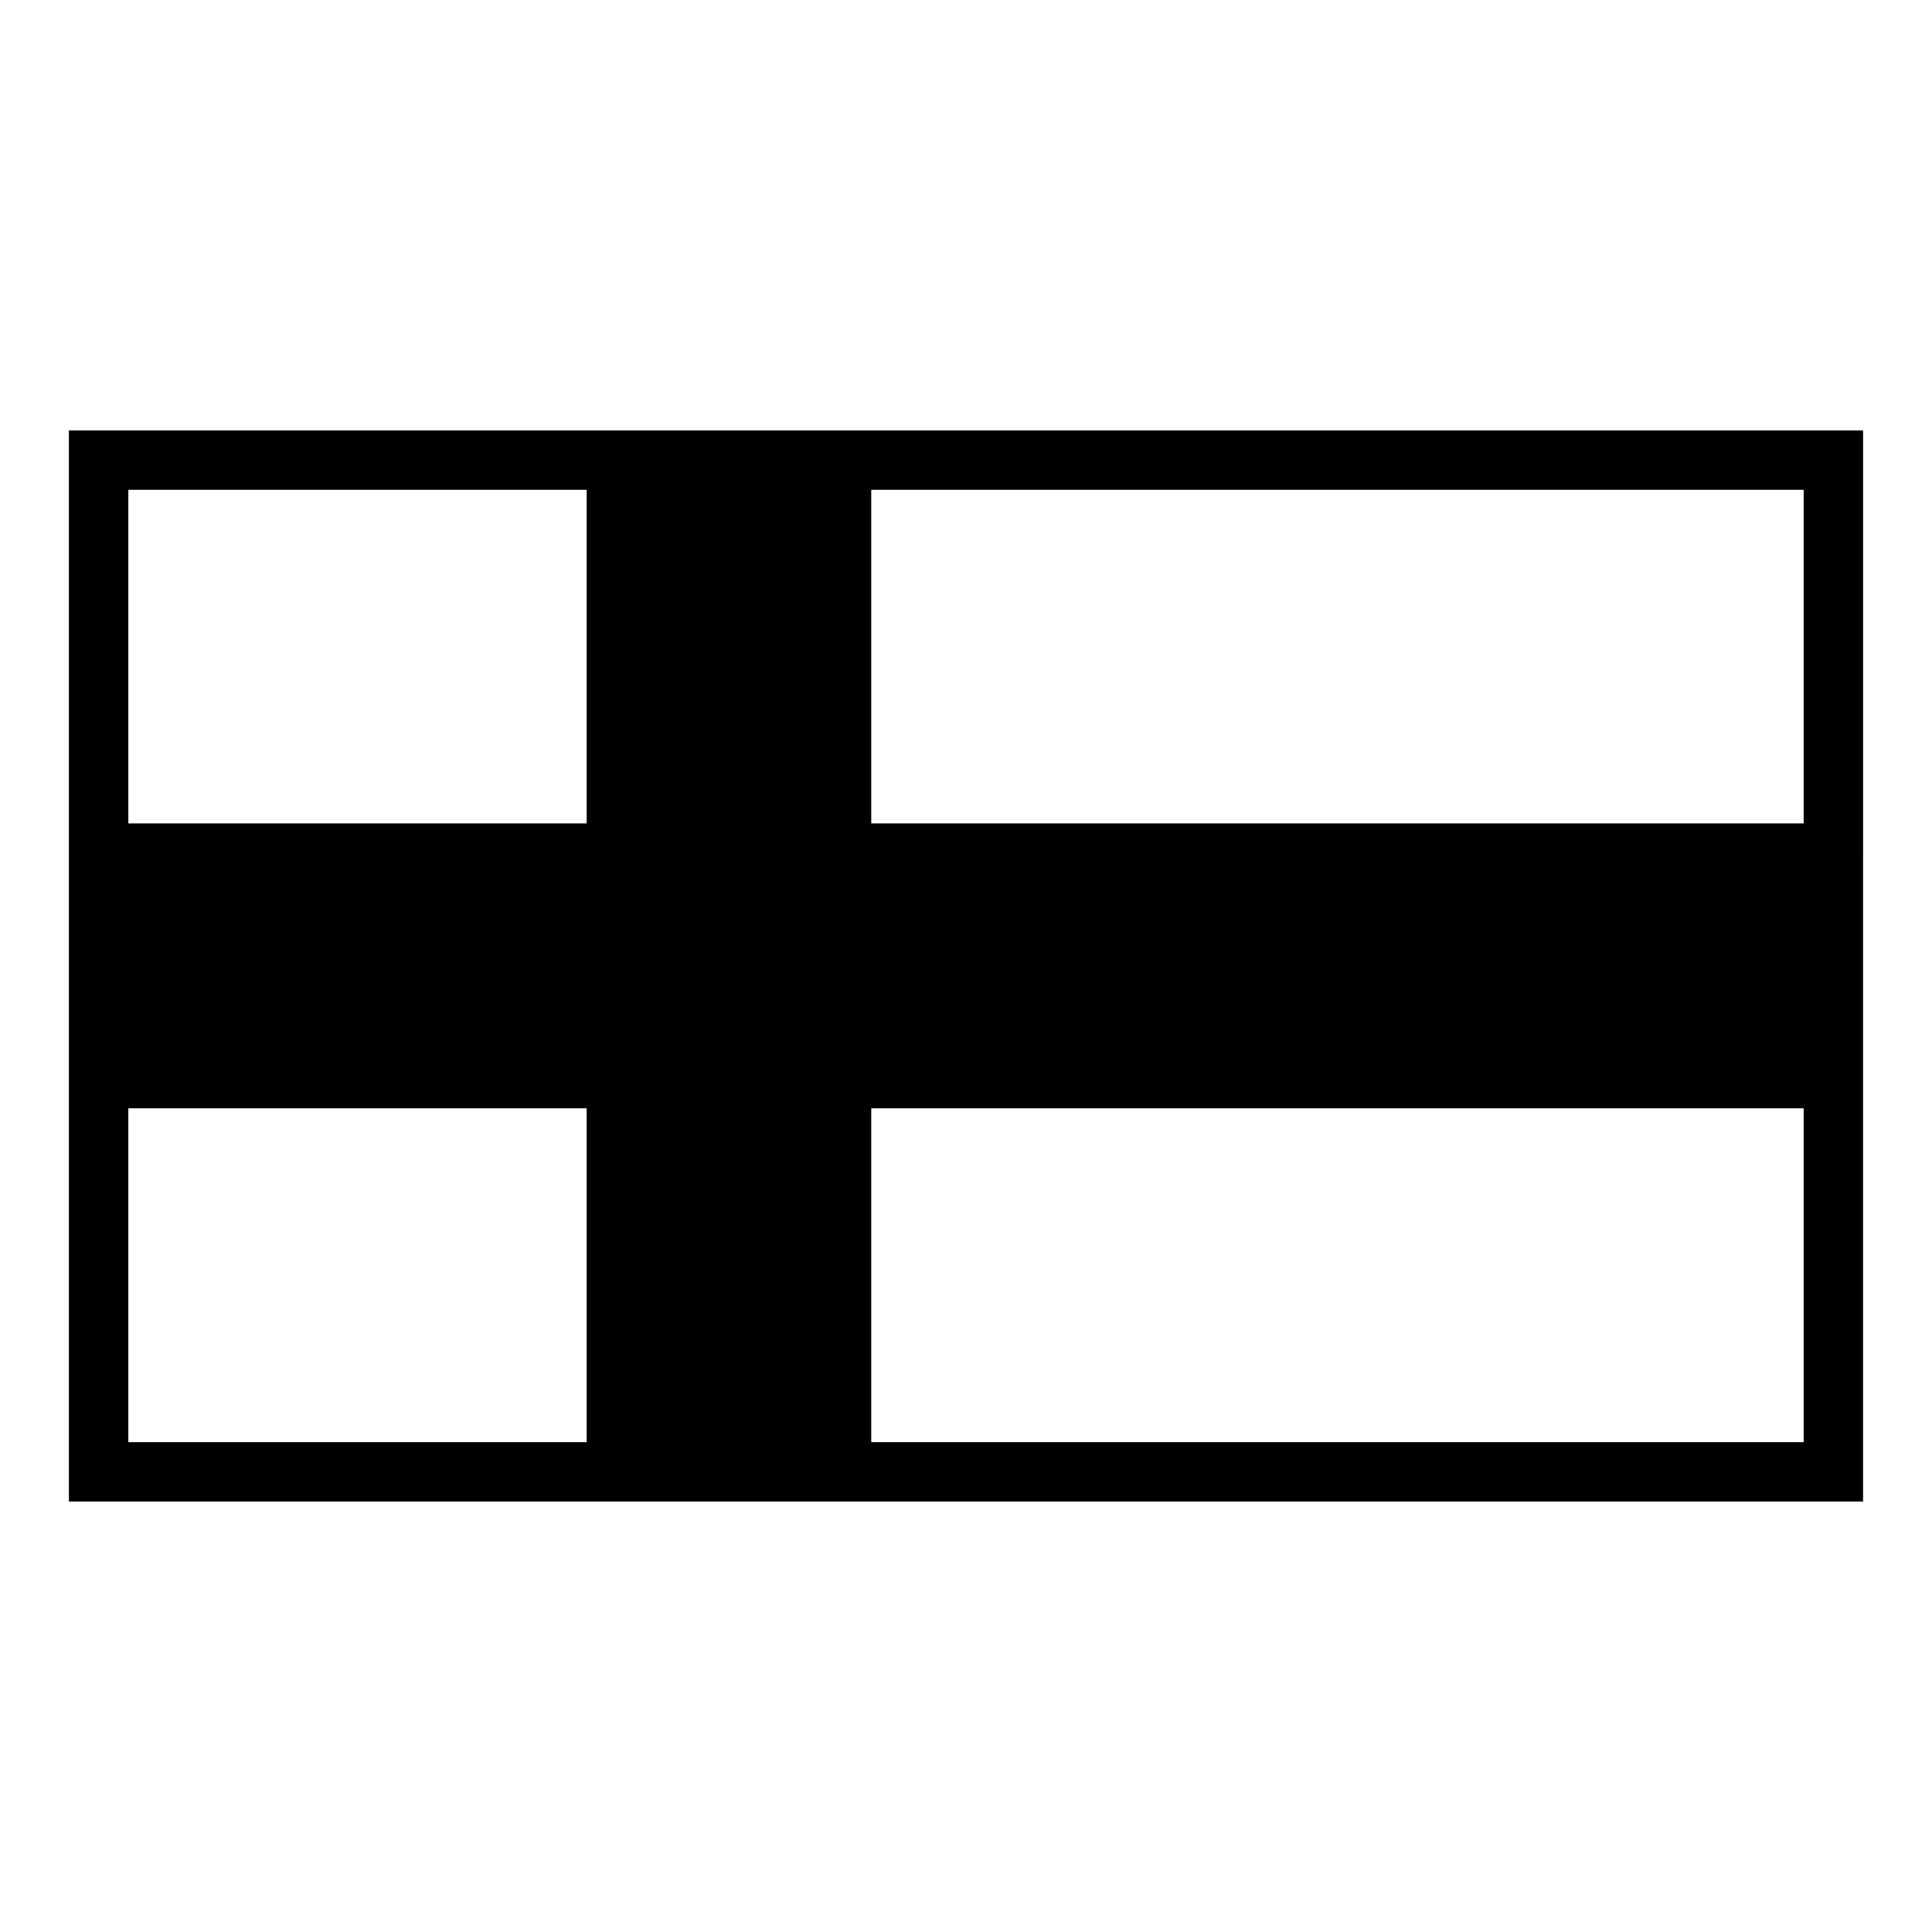 <?xml version="1.0" encoding="UTF-8"?>
<!-- Uploaded to: ICON Repo, www.iconrepo.com, Generator: ICON Repo Mixer Tools -->
<svg fill="#000000" width="800px" height="800px" version="1.1" viewBox="144 144 512 512" xmlns="http://www.w3.org/2000/svg">
 <path d="m162.26 258.07v283.86h475.47l0.004-283.86zm137.21 268.12h-121.46v-88.48h121.46zm0-163.98h-121.46v-88.402h121.46zm322.52 163.98h-247.1v-88.48h247.1zm0-163.98h-247.1v-88.402h247.1z"/>
</svg>